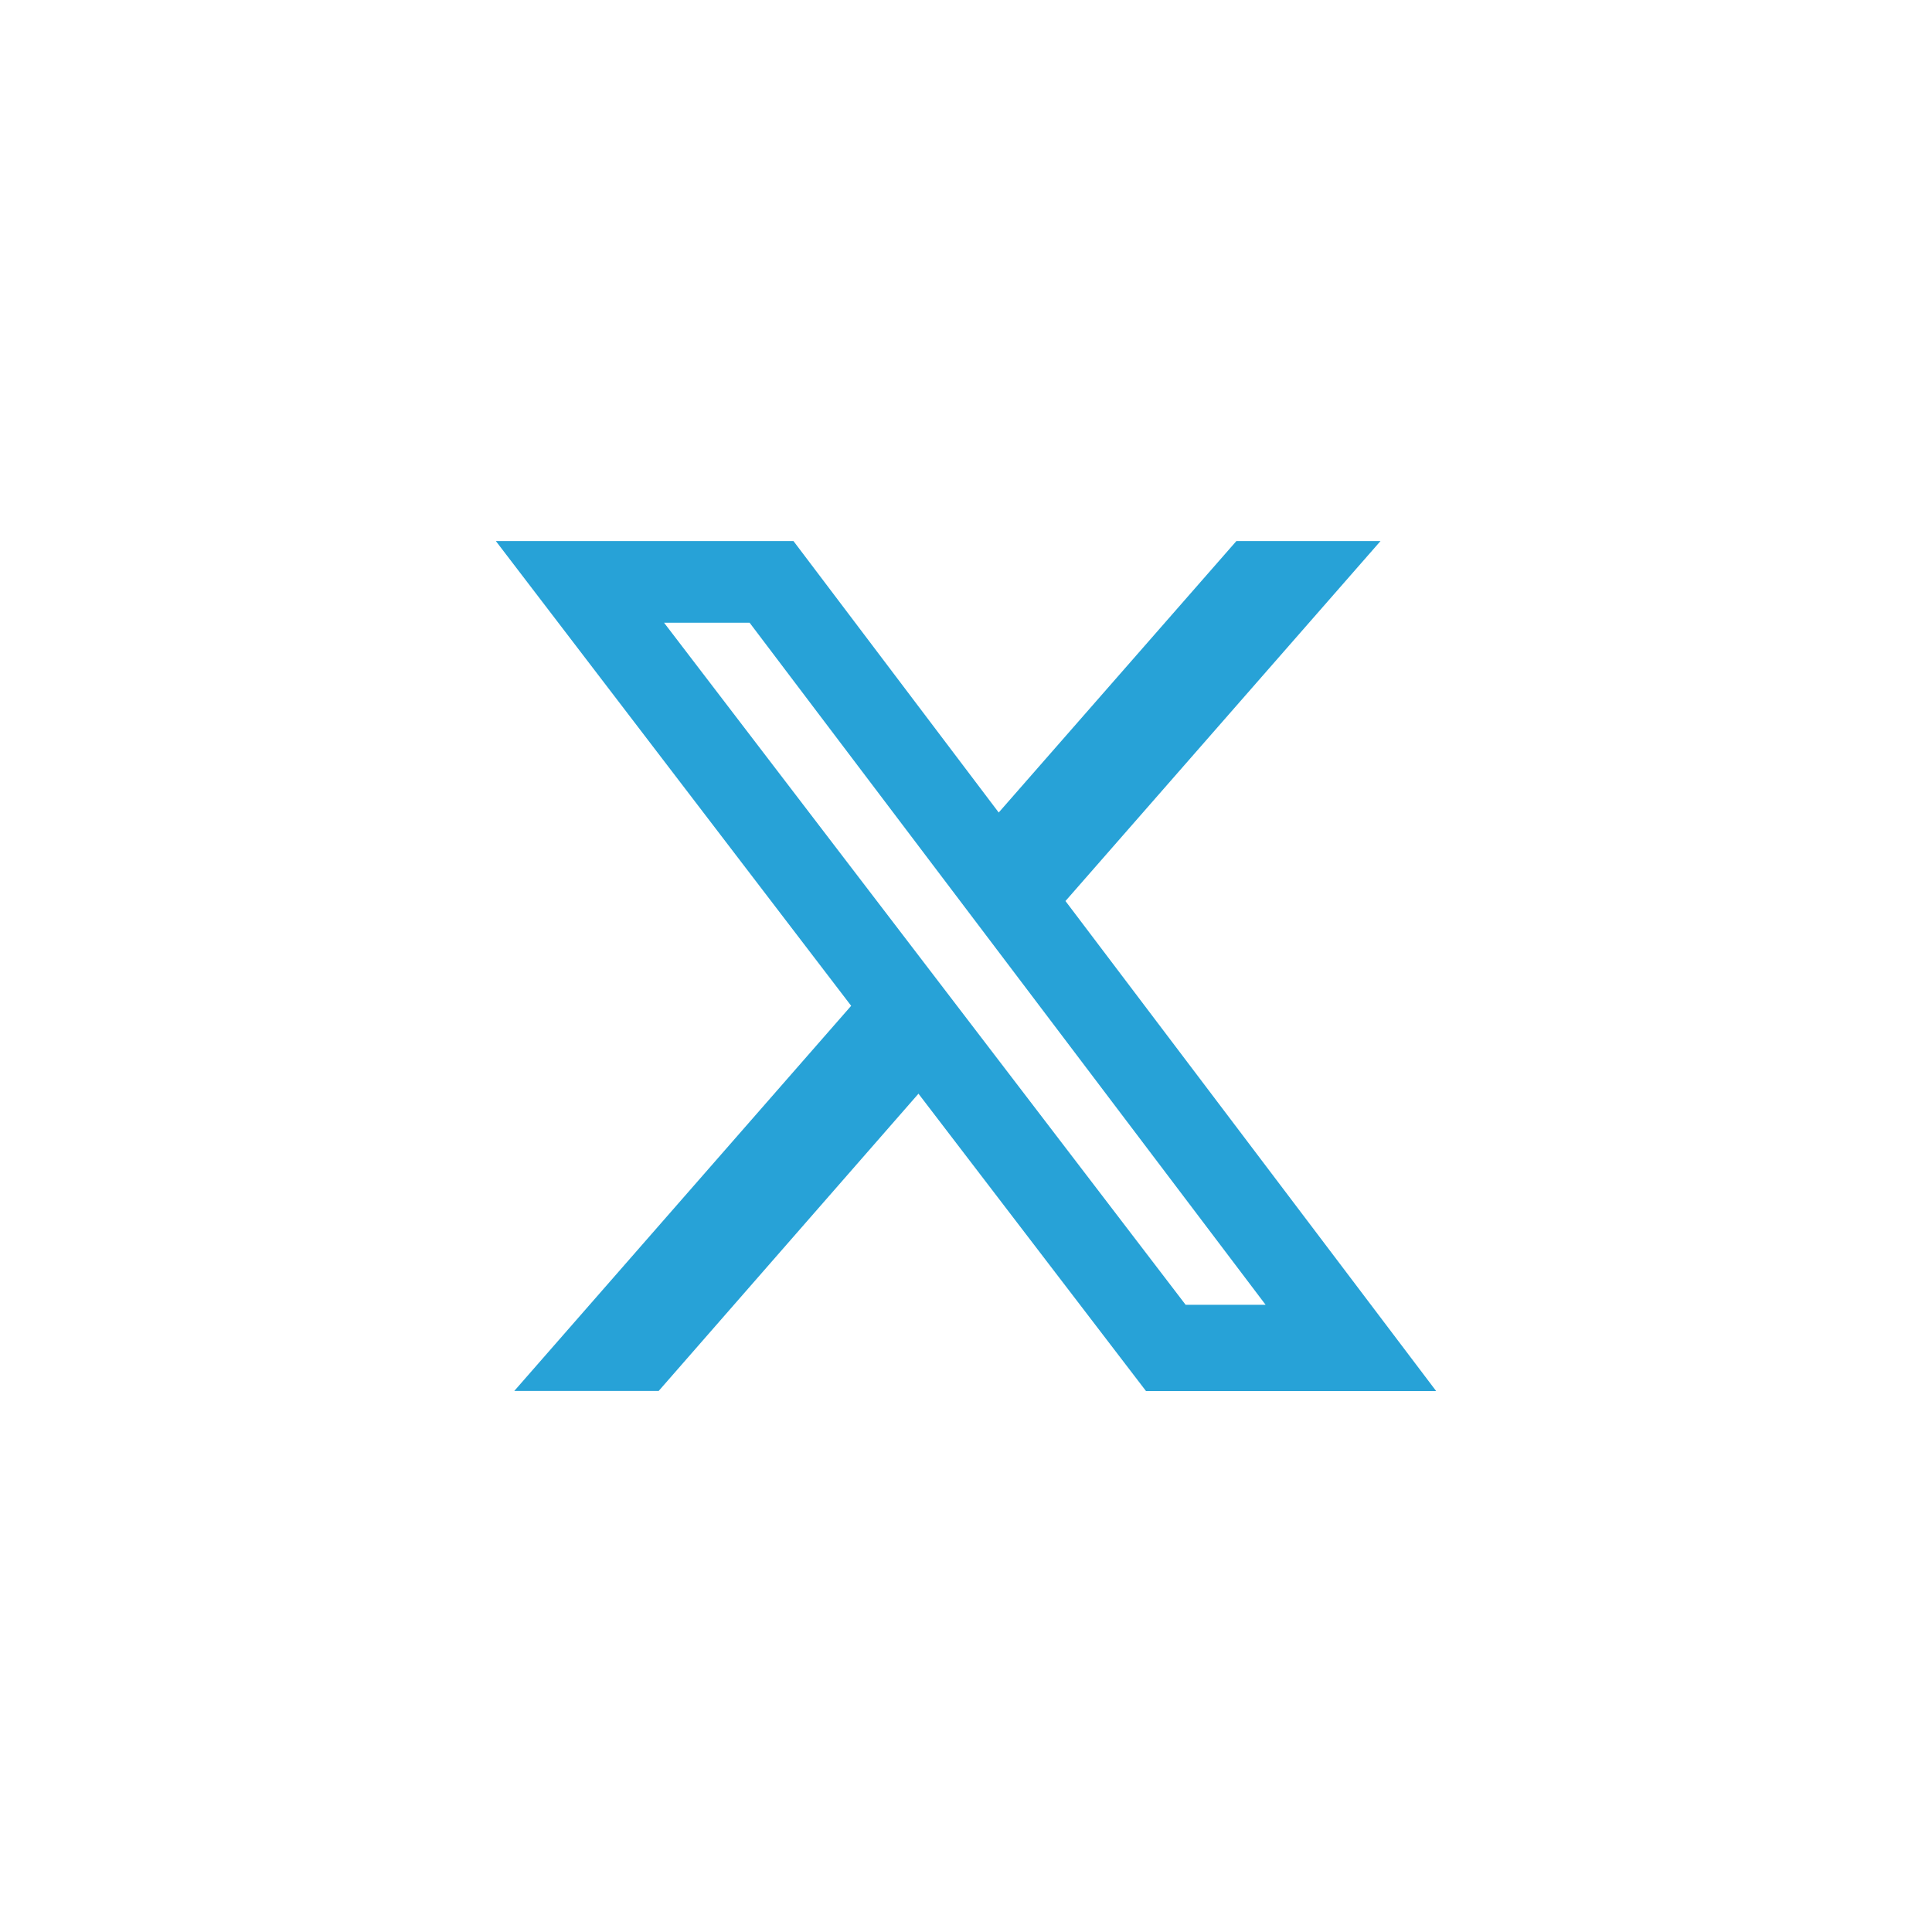 <?xml version="1.0" encoding="utf-8"?>
<!-- Generator: Adobe Illustrator 16.0.0, SVG Export Plug-In . SVG Version: 6.00 Build 0)  -->
<!DOCTYPE svg PUBLIC "-//W3C//DTD SVG 1.1//EN" "http://www.w3.org/Graphics/SVG/1.1/DTD/svg11.dtd">
<svg version="1.1" id="Capa_1" xmlns="http://www.w3.org/2000/svg" xmlns:xlink="http://www.w3.org/1999/xlink" x="0px" y="0px"
	 width="21.5px" height="21.5px" viewBox="0 0 21.5 21.5" enable-background="new 0 0 21.5 21.5" xml:space="preserve">
<path fill="#27A2D7" d="M13.759,6.021h1.604l-3.506,4.006l4.125,5.453h-3.229l-2.532-3.309L7.33,15.479H5.723l3.749-4.286
	L5.518,6.021h3.312l2.284,3.021L13.759,6.021z M13.194,14.52h0.89l-5.742-7.59H7.39L13.194,14.52z"/>
</svg>
